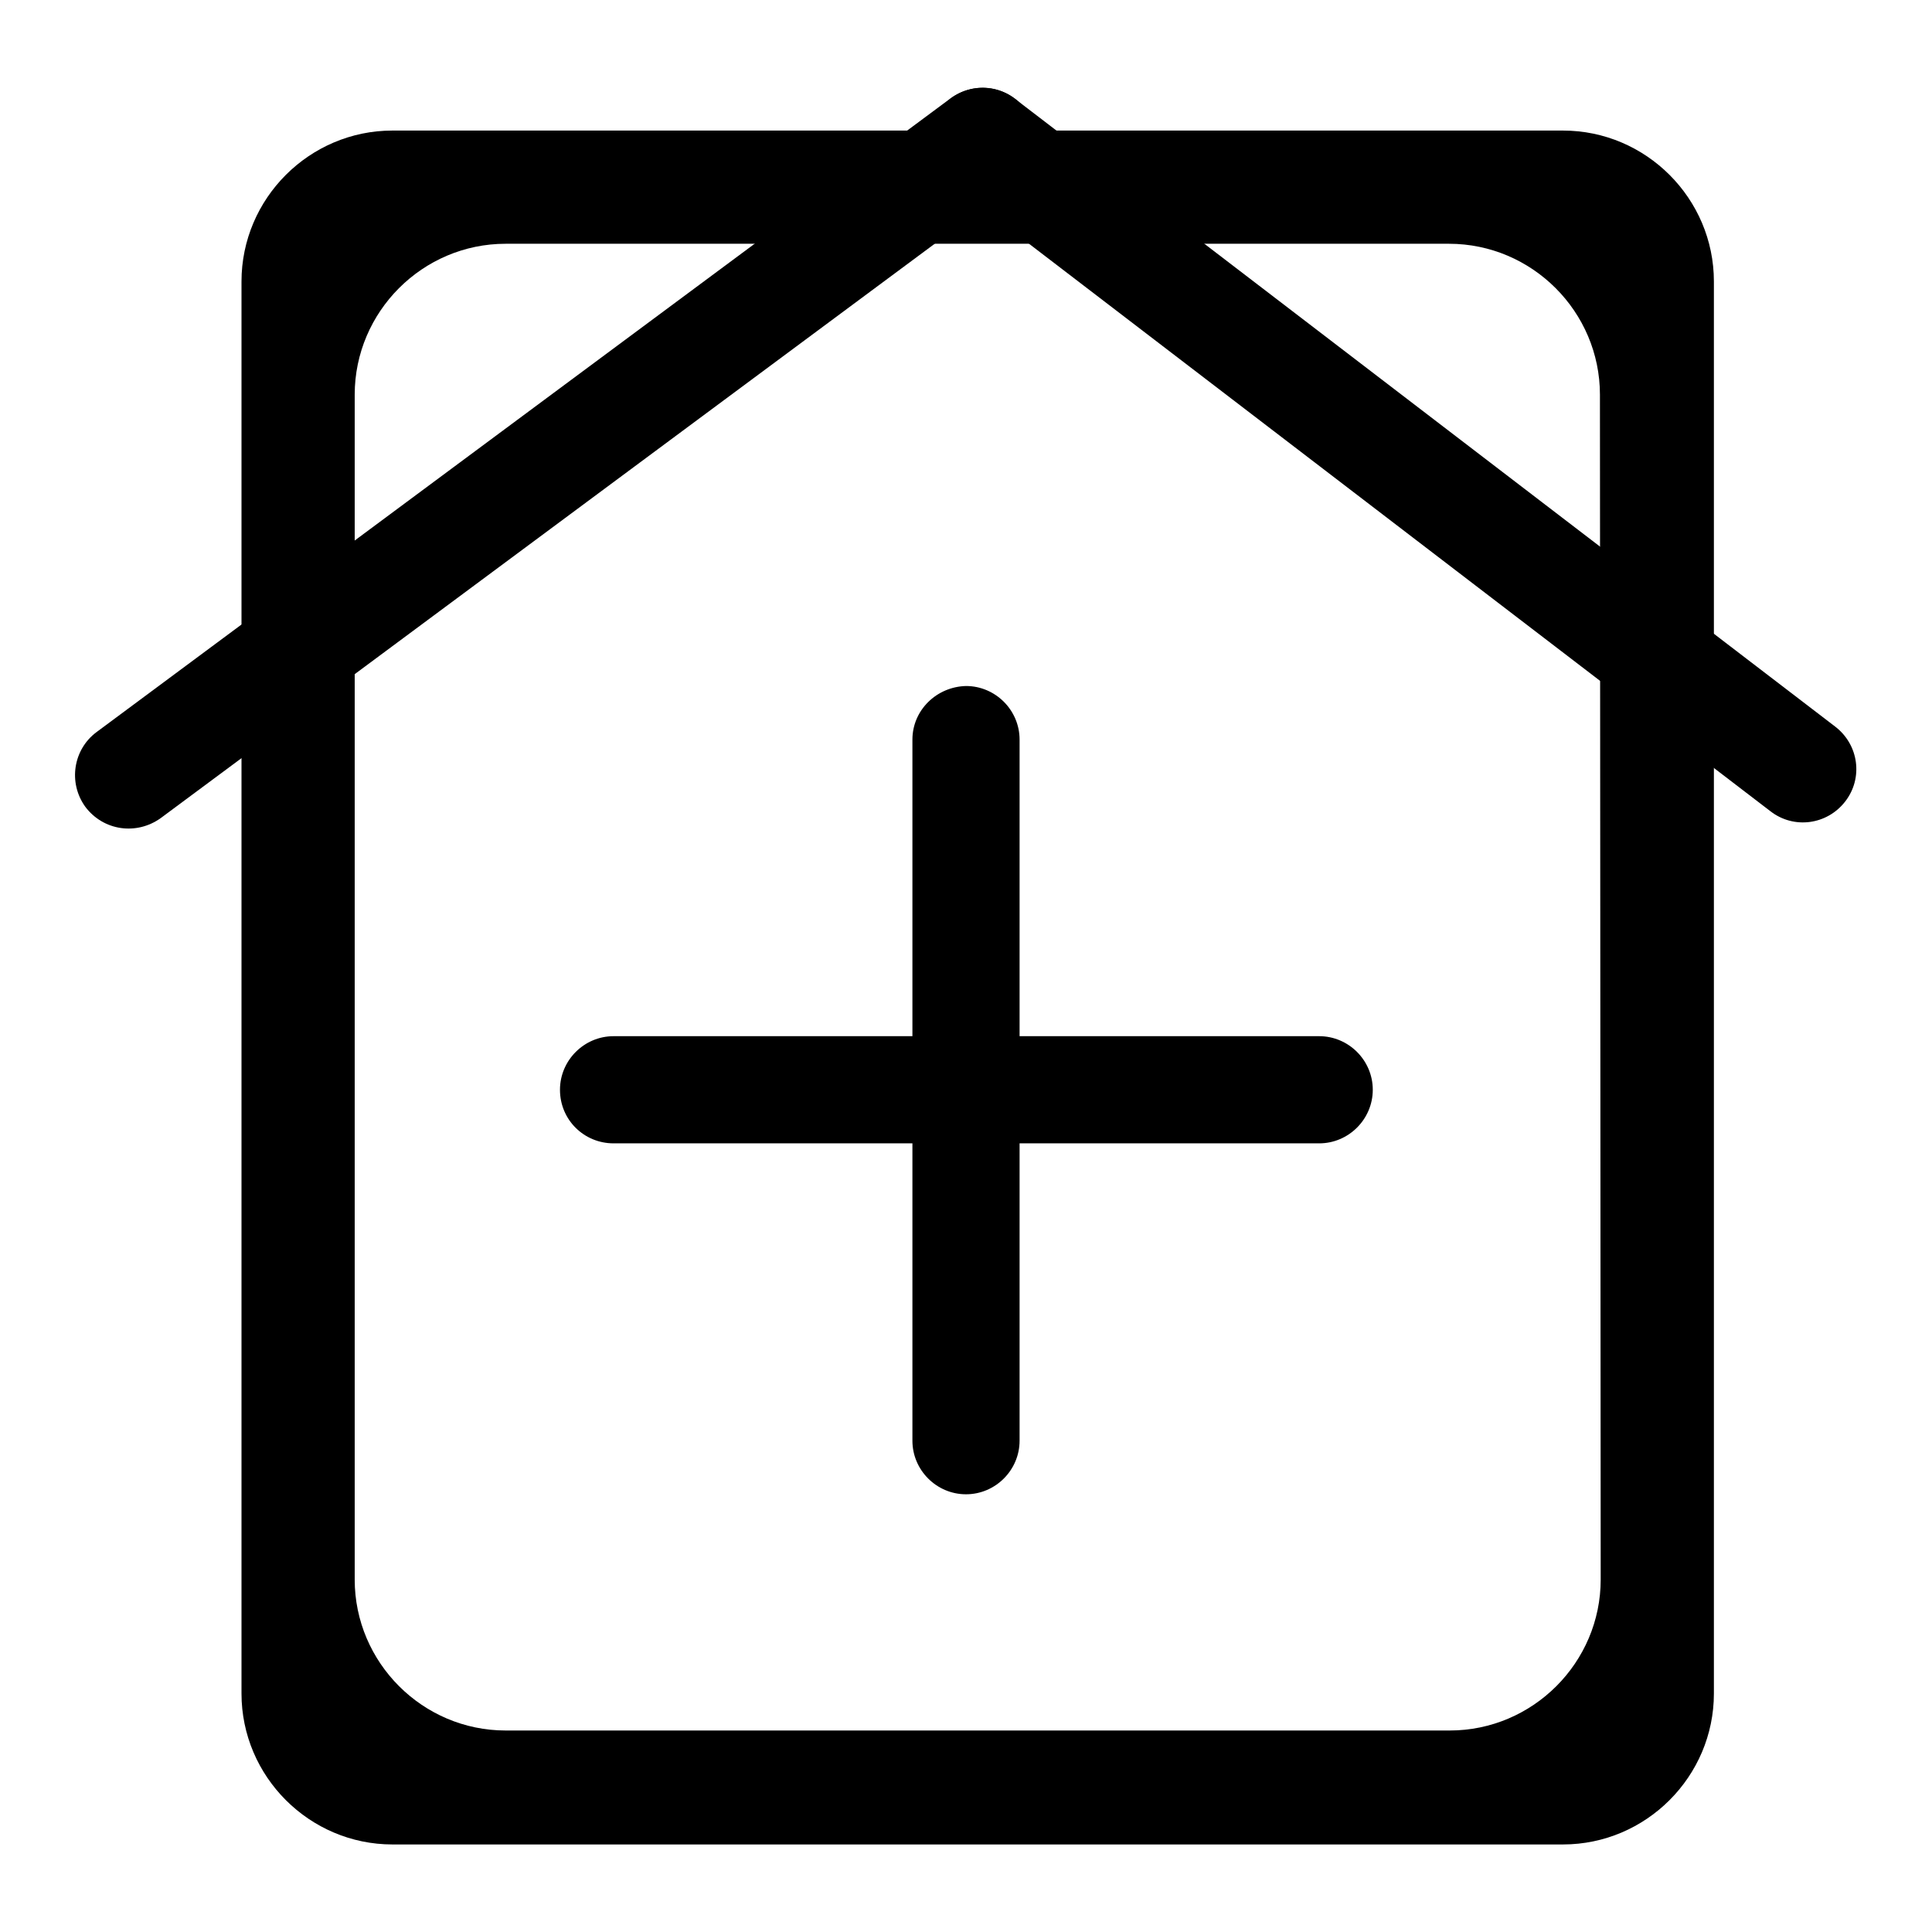 <?xml version="1.0" encoding="utf-8"?>
<!-- Svg Vector Icons : http://www.onlinewebfonts.com/icon -->
<!DOCTYPE svg PUBLIC "-//W3C//DTD SVG 1.1//EN" "http://www.w3.org/Graphics/SVG/1.1/DTD/svg11.dtd">
<svg version="1.1" xmlns="http://www.w3.org/2000/svg" xmlns:xlink="http://www.w3.org/1999/xlink" x="0px" y="0px" viewBox="0 0 256 256" enable-background="new 0 0 256 256" xml:space="preserve">
<g><g><path fill="#000000" d="M21.3,108.4l113.2-84c3.1-2.3,3.8-6.7,1.4-9.9c-2.3-3.1-6.7-3.8-9.9-1.5l-113.2,84c-3.1,2.3-3.8,6.7-1.5,9.9C13.7,110.1,18.1,110.7,21.3,108.4"/><path fill="#000000" d="M125.9,24.3l108.7,83.2c3.1,2.4,7.5,1.8,9.9-1.3c2.4-3.1,1.8-7.5-1.3-9.9L134.5,13.1c-3.1-2.4-7.5-1.8-9.9,1.3C122.2,17.6,122.8,22,125.9,24.3"/><path fill="#000000" d="M81.3,151.5h93.5c3.9,0,7.1-3.2,7.1-7.1c0-3.9-3.2-7.1-7.1-7.1H81.3c-3.9,0-7.1,3.2-7.1,7.1C74.2,148.4,77.4,151.5,81.3,151.5"/><path fill="#000000" d="M120.9,98v92.9c0,3.9,3.2,7.1,7.1,7.1c3.9,0,7.1-3.2,7.1-7.1V98c0-3.9-3.2-7.1-7.1-7.1C124.1,91,120.9,94.1,120.9,98"/><path fill="#000000" d="M52,17.3c-11,0-20,9-20,20v187.1c0,11,9,20,20,20h155.1c11,0,20-9,20-20V37.3c0-11-9-20-20-20L52,17.3L52,17.3z M212.1,209.3c0,11-9,20-20,20H67c-11,0-20-9-20-20V52.3c0-11,9-20,20-20h125c11,0,20,9,20,20L212.1,209.3L212.1,209.3z"/></g></g>
</svg>